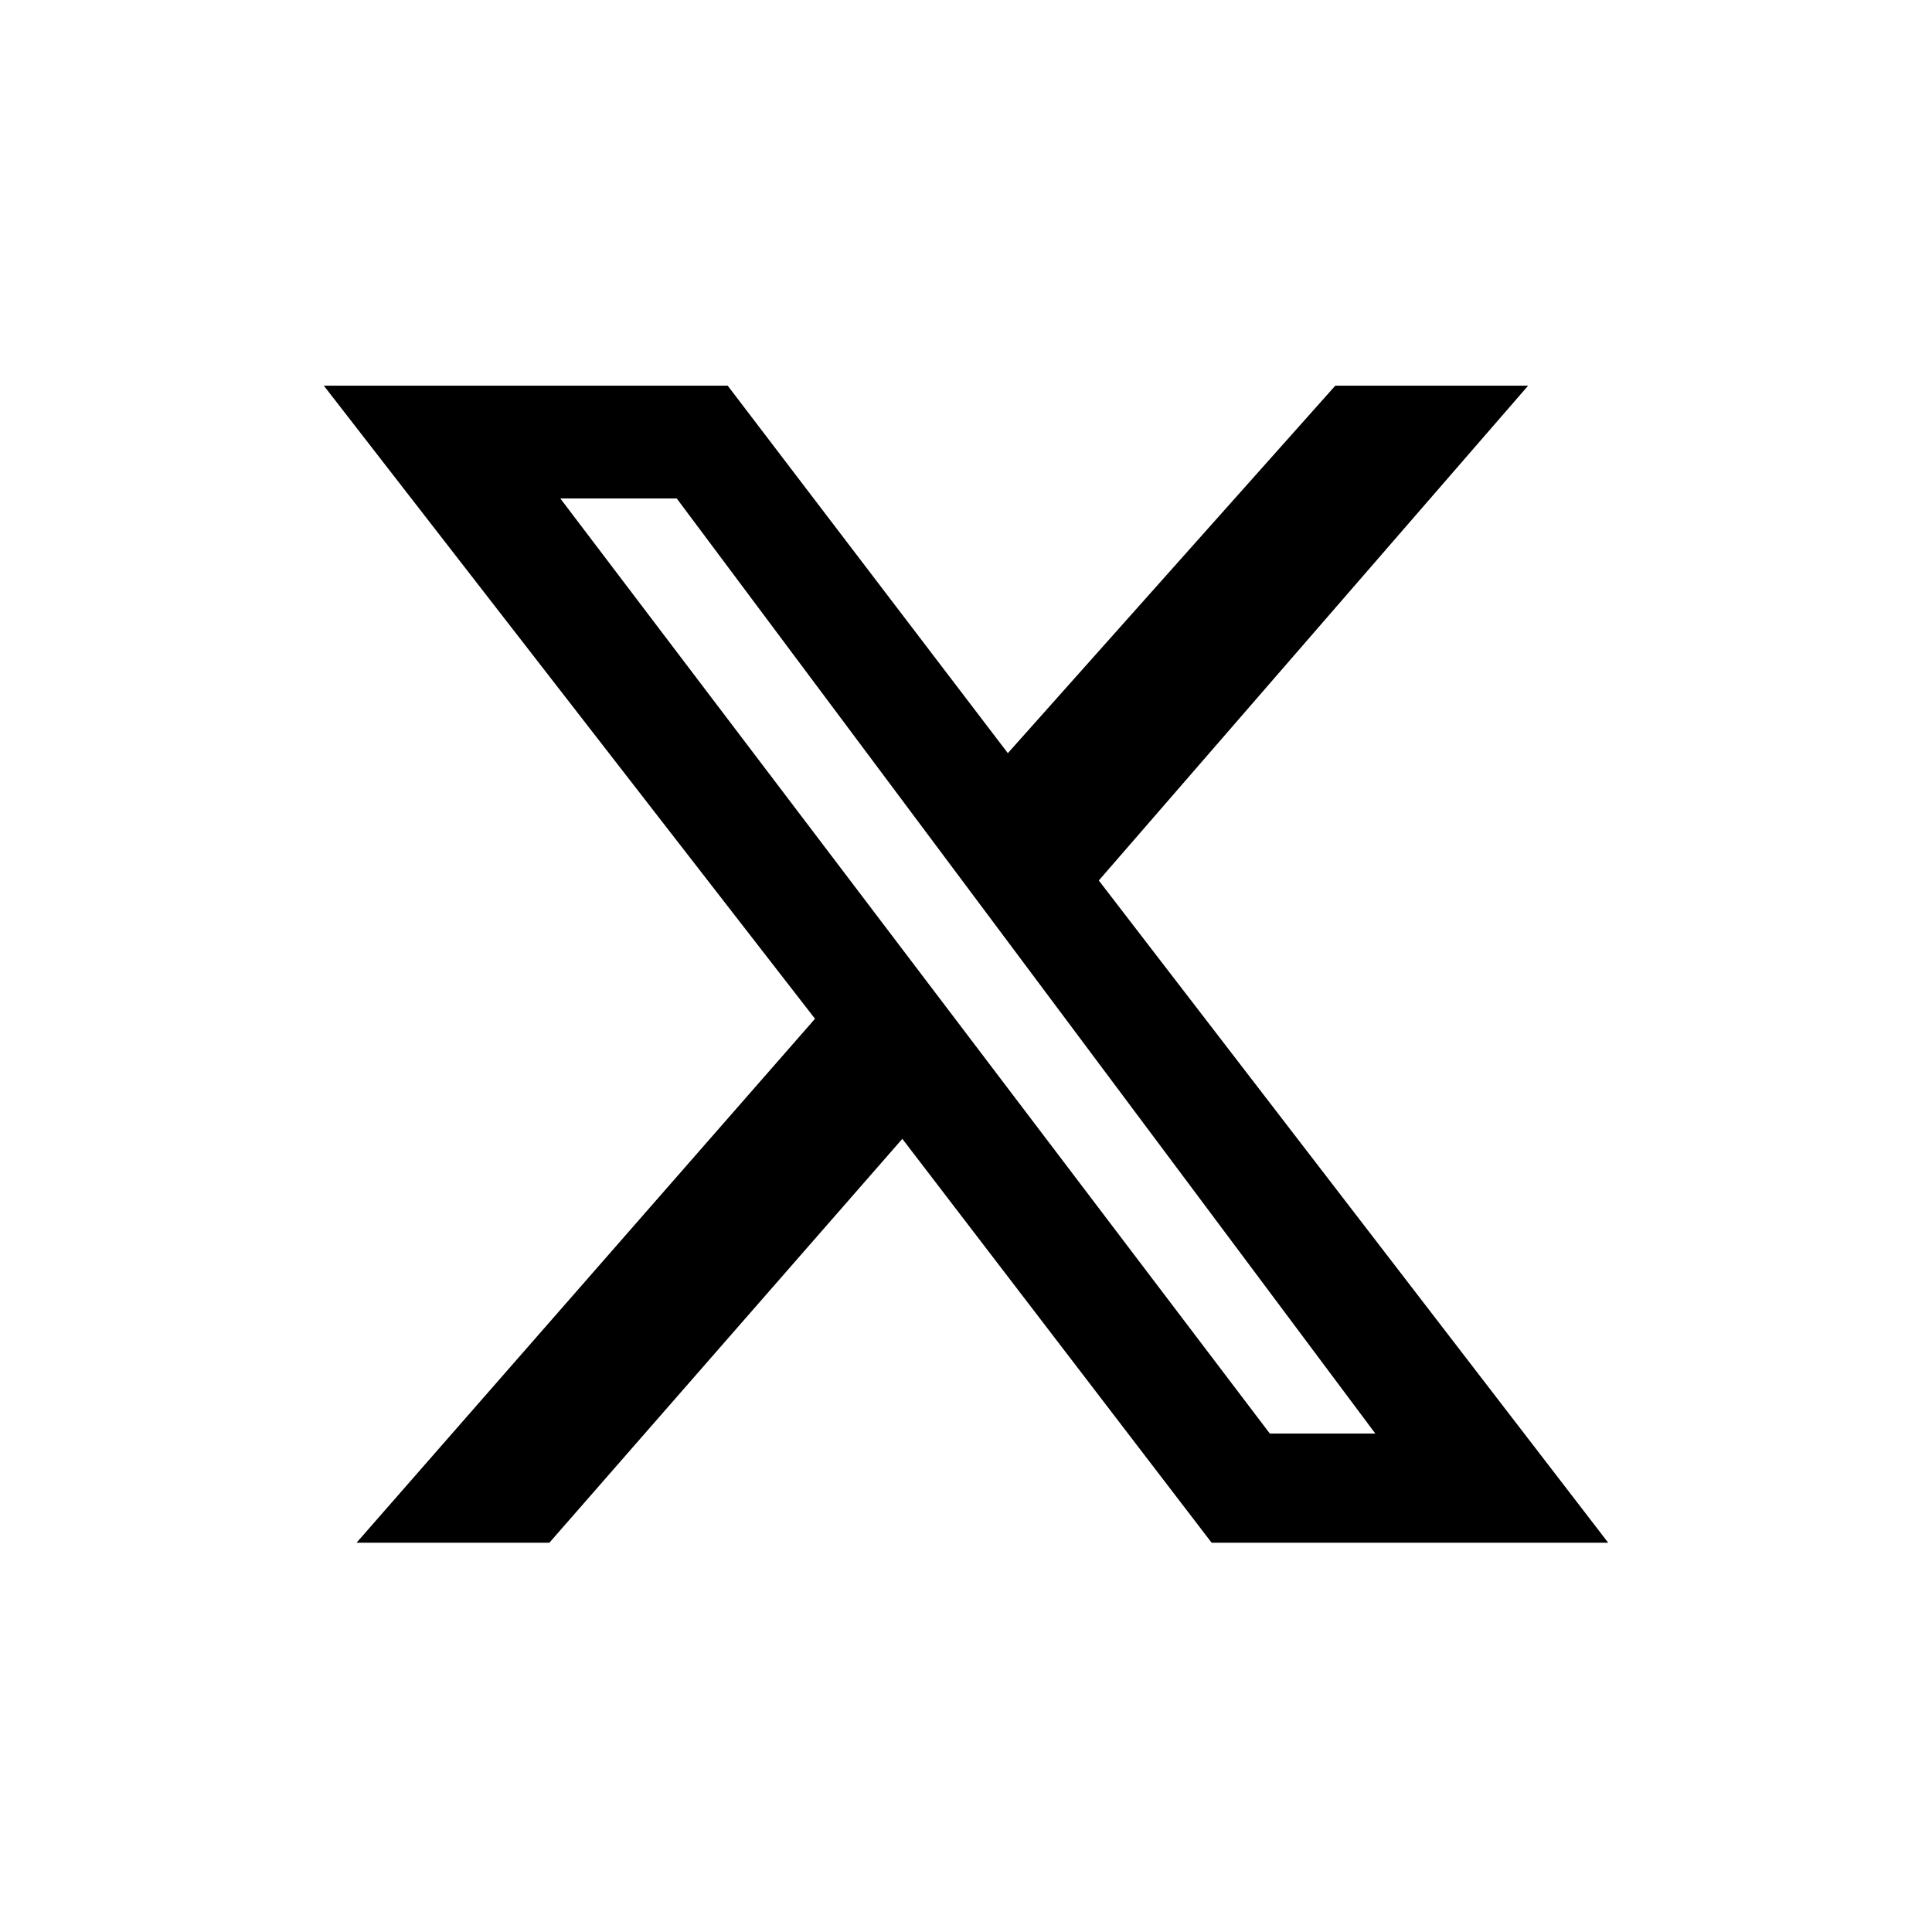 <?xml version="1.0" encoding="utf-8"?>
<!-- Generator: Adobe Illustrator 27.8.0, SVG Export Plug-In . SVG Version: 6.00 Build 0)  -->
<svg version="1.1" id="Ebene_1" xmlns="http://www.w3.org/2000/svg" xmlns:xlink="http://www.w3.org/1999/xlink" x="0px" y="0px"
	 viewBox="0 0 53.1 53.1" style="enable-background:new 0 0 53.1 53.1;" xml:space="preserve">
<path d="M36.7,10.6H42L30.2,24.2l14,18.2H33.3l-8.5-11.1l-9.7,11.1H9.8L22.4,28L8.9,10.6H20l7.7,10.1L36.7,10.6z M34.9,39.4h2.9
	L18.6,13.7h-3.2L34.9,39.4z"/>
</svg>
